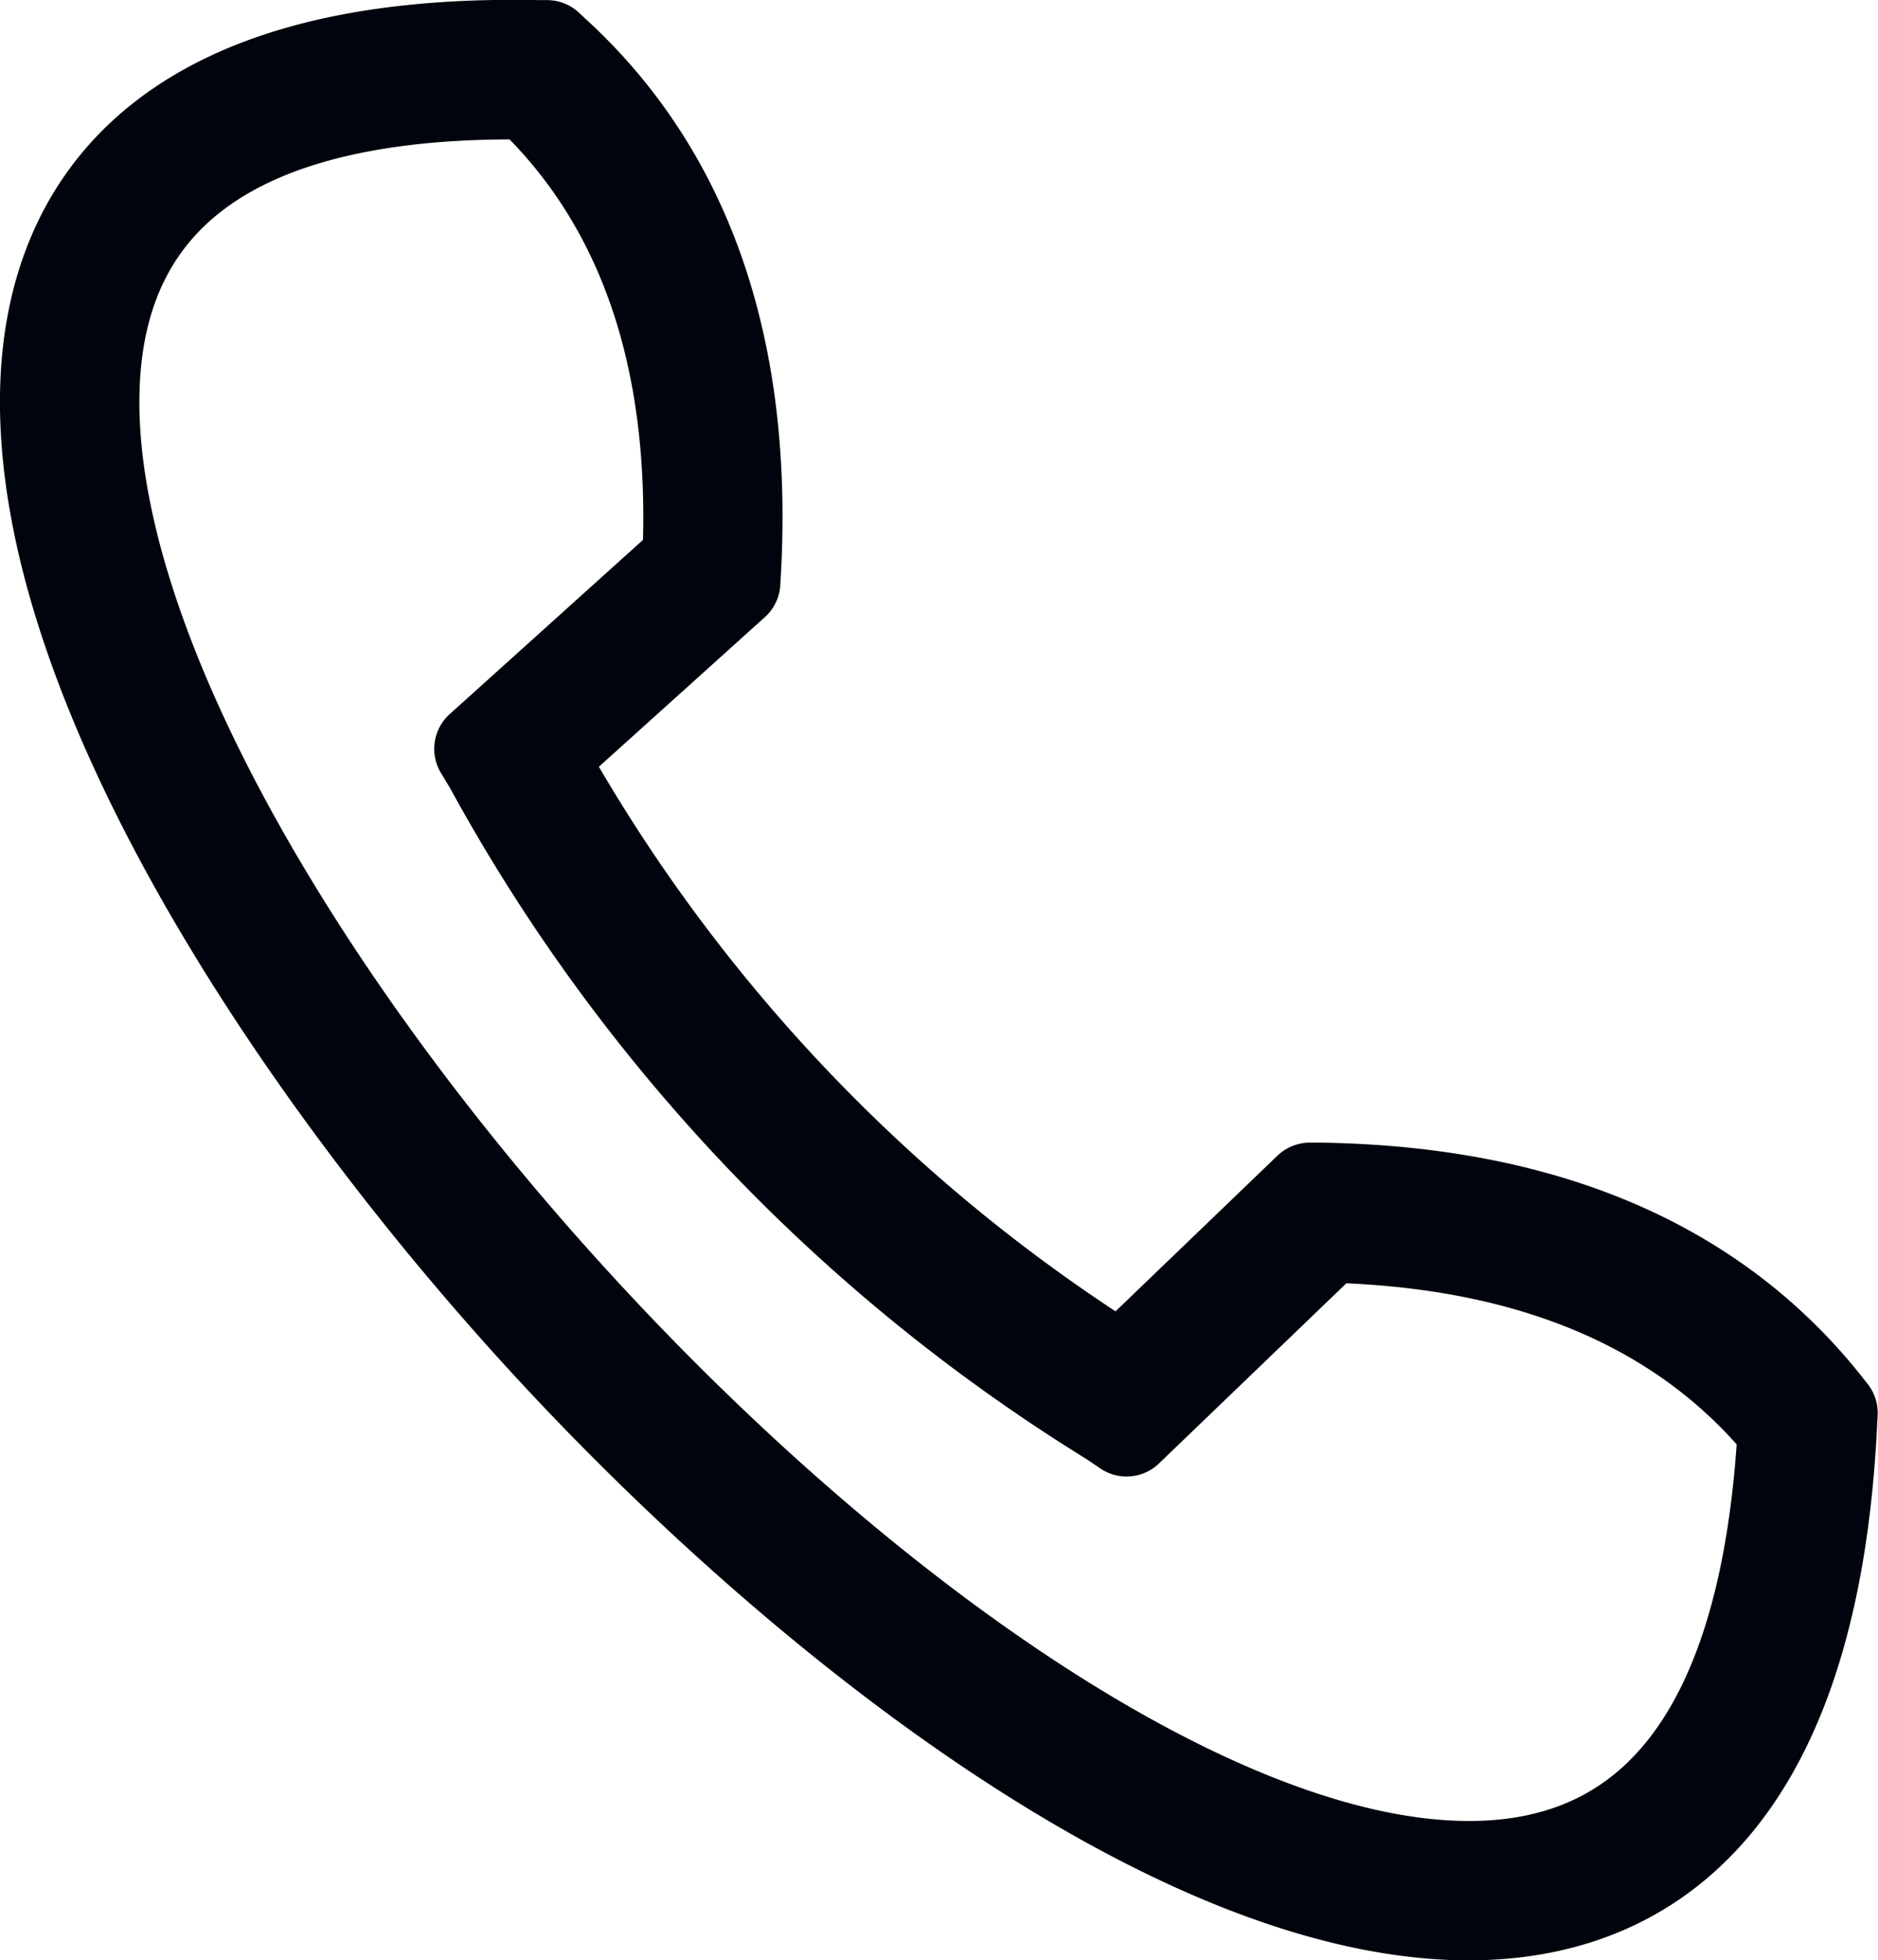 <svg xmlns="http://www.w3.org/2000/svg" width="30.179" height="31.5" viewBox="0 0 30.179 31.5">
  <g id="Group_160" data-name="Group 160" transform="translate(-1306.997 -181.609)">
    <path id="Path_123" data-name="Path 123" d="M1330.6,212.359c-.093,0-.184,0-.276-.005-4.67-.184-10.582-4.872-14.557-9.2s-8.16-10.613-8.017-15.321c.078-2.572,1.513-5.608,7.9-5.472l.139,0,.1.094c2.13,1.941,3.108,4.754,2.907,8.361l-.009.152-3.117,2.809a27.292,27.292,0,0,0,9.346,9.855l3.029-2.912.152,0c3.612.051,6.35,1.223,8.138,3.483l.086.109-.007.139C1336.107,210.934,1333.145,212.359,1330.6,212.359Zm-15.367-29.26c-4.38,0-6.647,1.6-6.743,4.759-.247,8.122,13.852,23.442,21.864,23.757,3.265.13,5.055-2.244,5.318-7.053-1.62-1.976-4.085-3.016-7.331-3.092l-3.24,3.115-.248-.167a28.282,28.282,0,0,1-9.971-10.515l-.157-.261,3.343-3.013c.15-3.243-.715-5.773-2.573-7.527Z" transform="translate(0 0)" fill="none" stroke="#00040c" stroke-linecap="round" stroke-linejoin="round" stroke-width="1.5"/>
  </g>
</svg>
